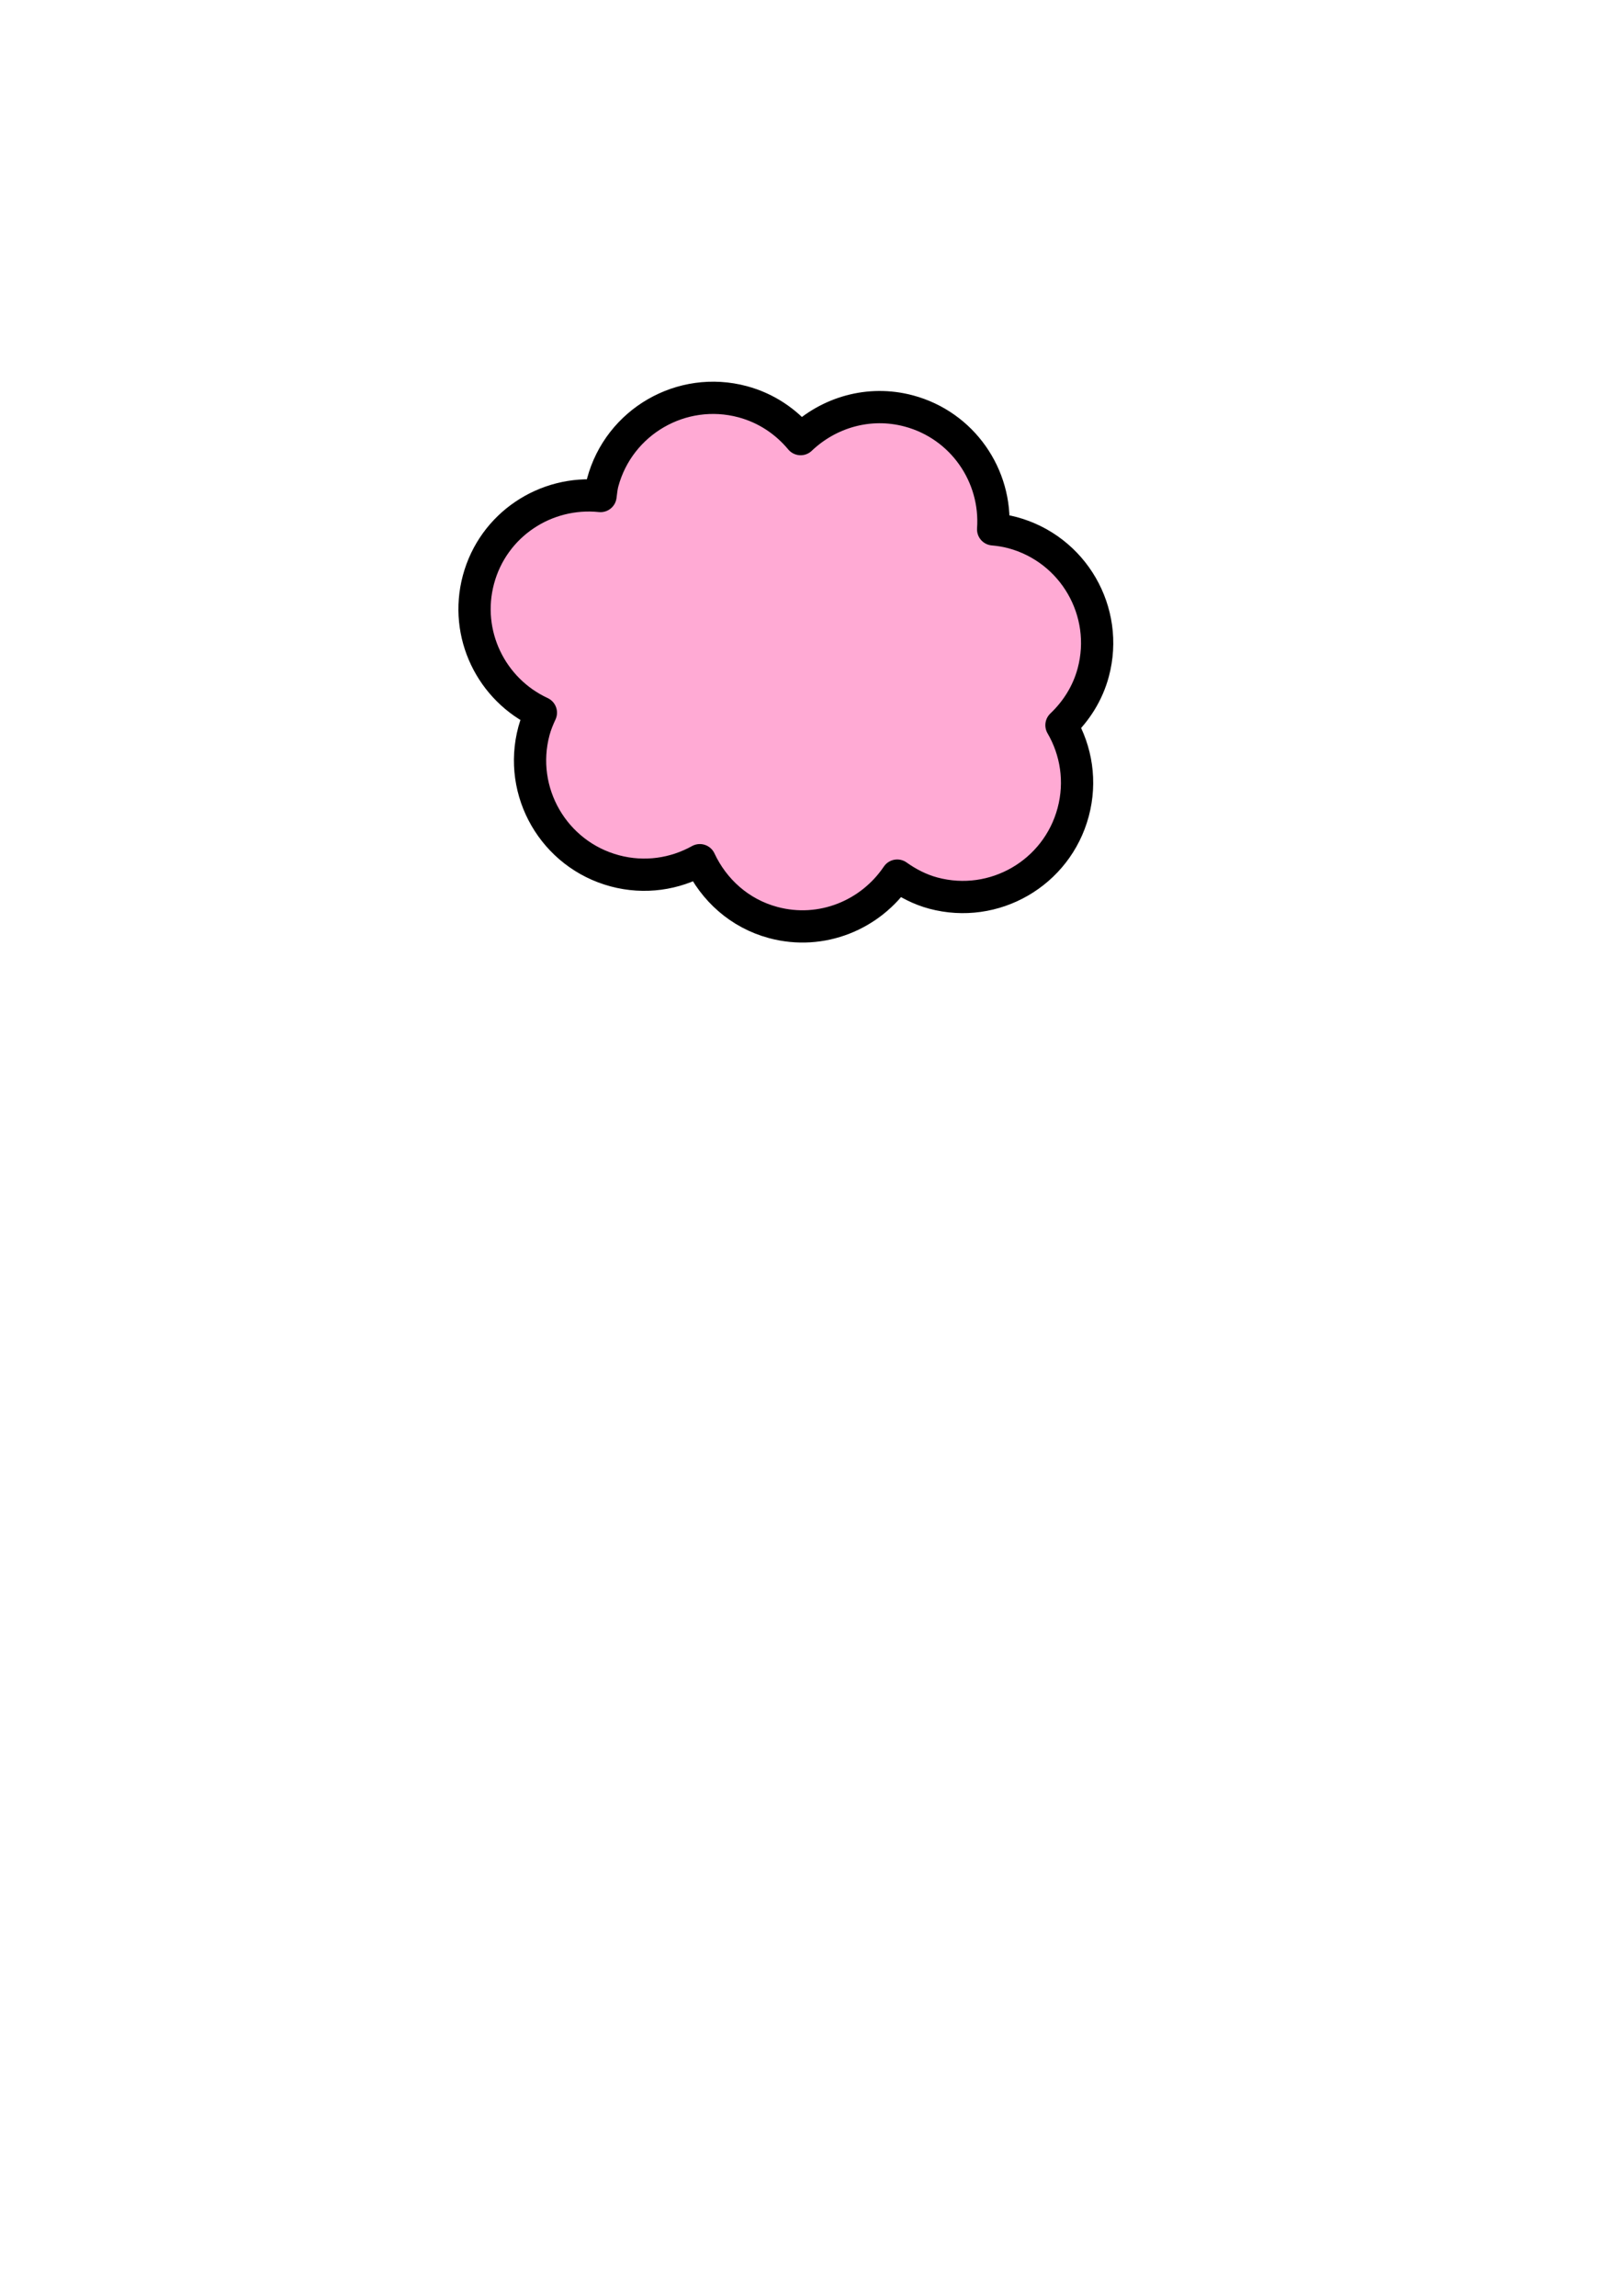 <?xml version="1.0" encoding="UTF-8"?>
<svg width="744.094" height="1052.362" xmlns="http://www.w3.org/2000/svg" xmlns:svg="http://www.w3.org/2000/svg">
 <title>light blue cloud</title>
 <g>
  <title>Layer 1</title>
  <g id="layer1">
   <path d="m416.68,188.381c-18.304,-4.905 -36.828,0.708 -49.616,12.902c-6.681,-8.031 -15.728,-14.229 -26.579,-17.136c-27.927,-7.483 -56.696,9.127 -64.179,37.054c-0.55,2.052 -0.695,4.116 -0.99,6.168c-25.149,-2.614 -49.213,13.13 -55.965,38.326c-6.69,24.966 5.934,50.494 28.623,60.991c-1.233,2.674 -2.383,5.43 -3.171,8.37c-7.483,27.927 9.144,56.634 37.07,64.117c13.679,3.666 27.502,1.513 38.977,-4.876c6.324,13.529 18.115,24.419 33.659,28.583c22.177,5.943 44.682,-3.471 56.832,-21.514c4.922,3.484 10.392,6.366 16.554,8.018c27.927,7.483 56.634,-9.144 64.117,-37.071c3.763,-14.043 1.435,-28.254 -5.358,-39.901c6.722,-6.41 11.984,-14.53 14.563,-24.152c7.483,-27.927 -9.144,-56.635 -37.07,-64.118c-2.94,-0.787 -5.885,-1.231 -8.817,-1.5c1.738,-24.524 -14.024,-47.662 -38.65,-54.261z" id="path4952" stroke-dashoffset="0" stroke-miterlimit="4" stroke-linejoin="round" stroke-width="14.79" stroke="#000000" fill="#ffaad4"/>
  </g>
 </g>
</svg>